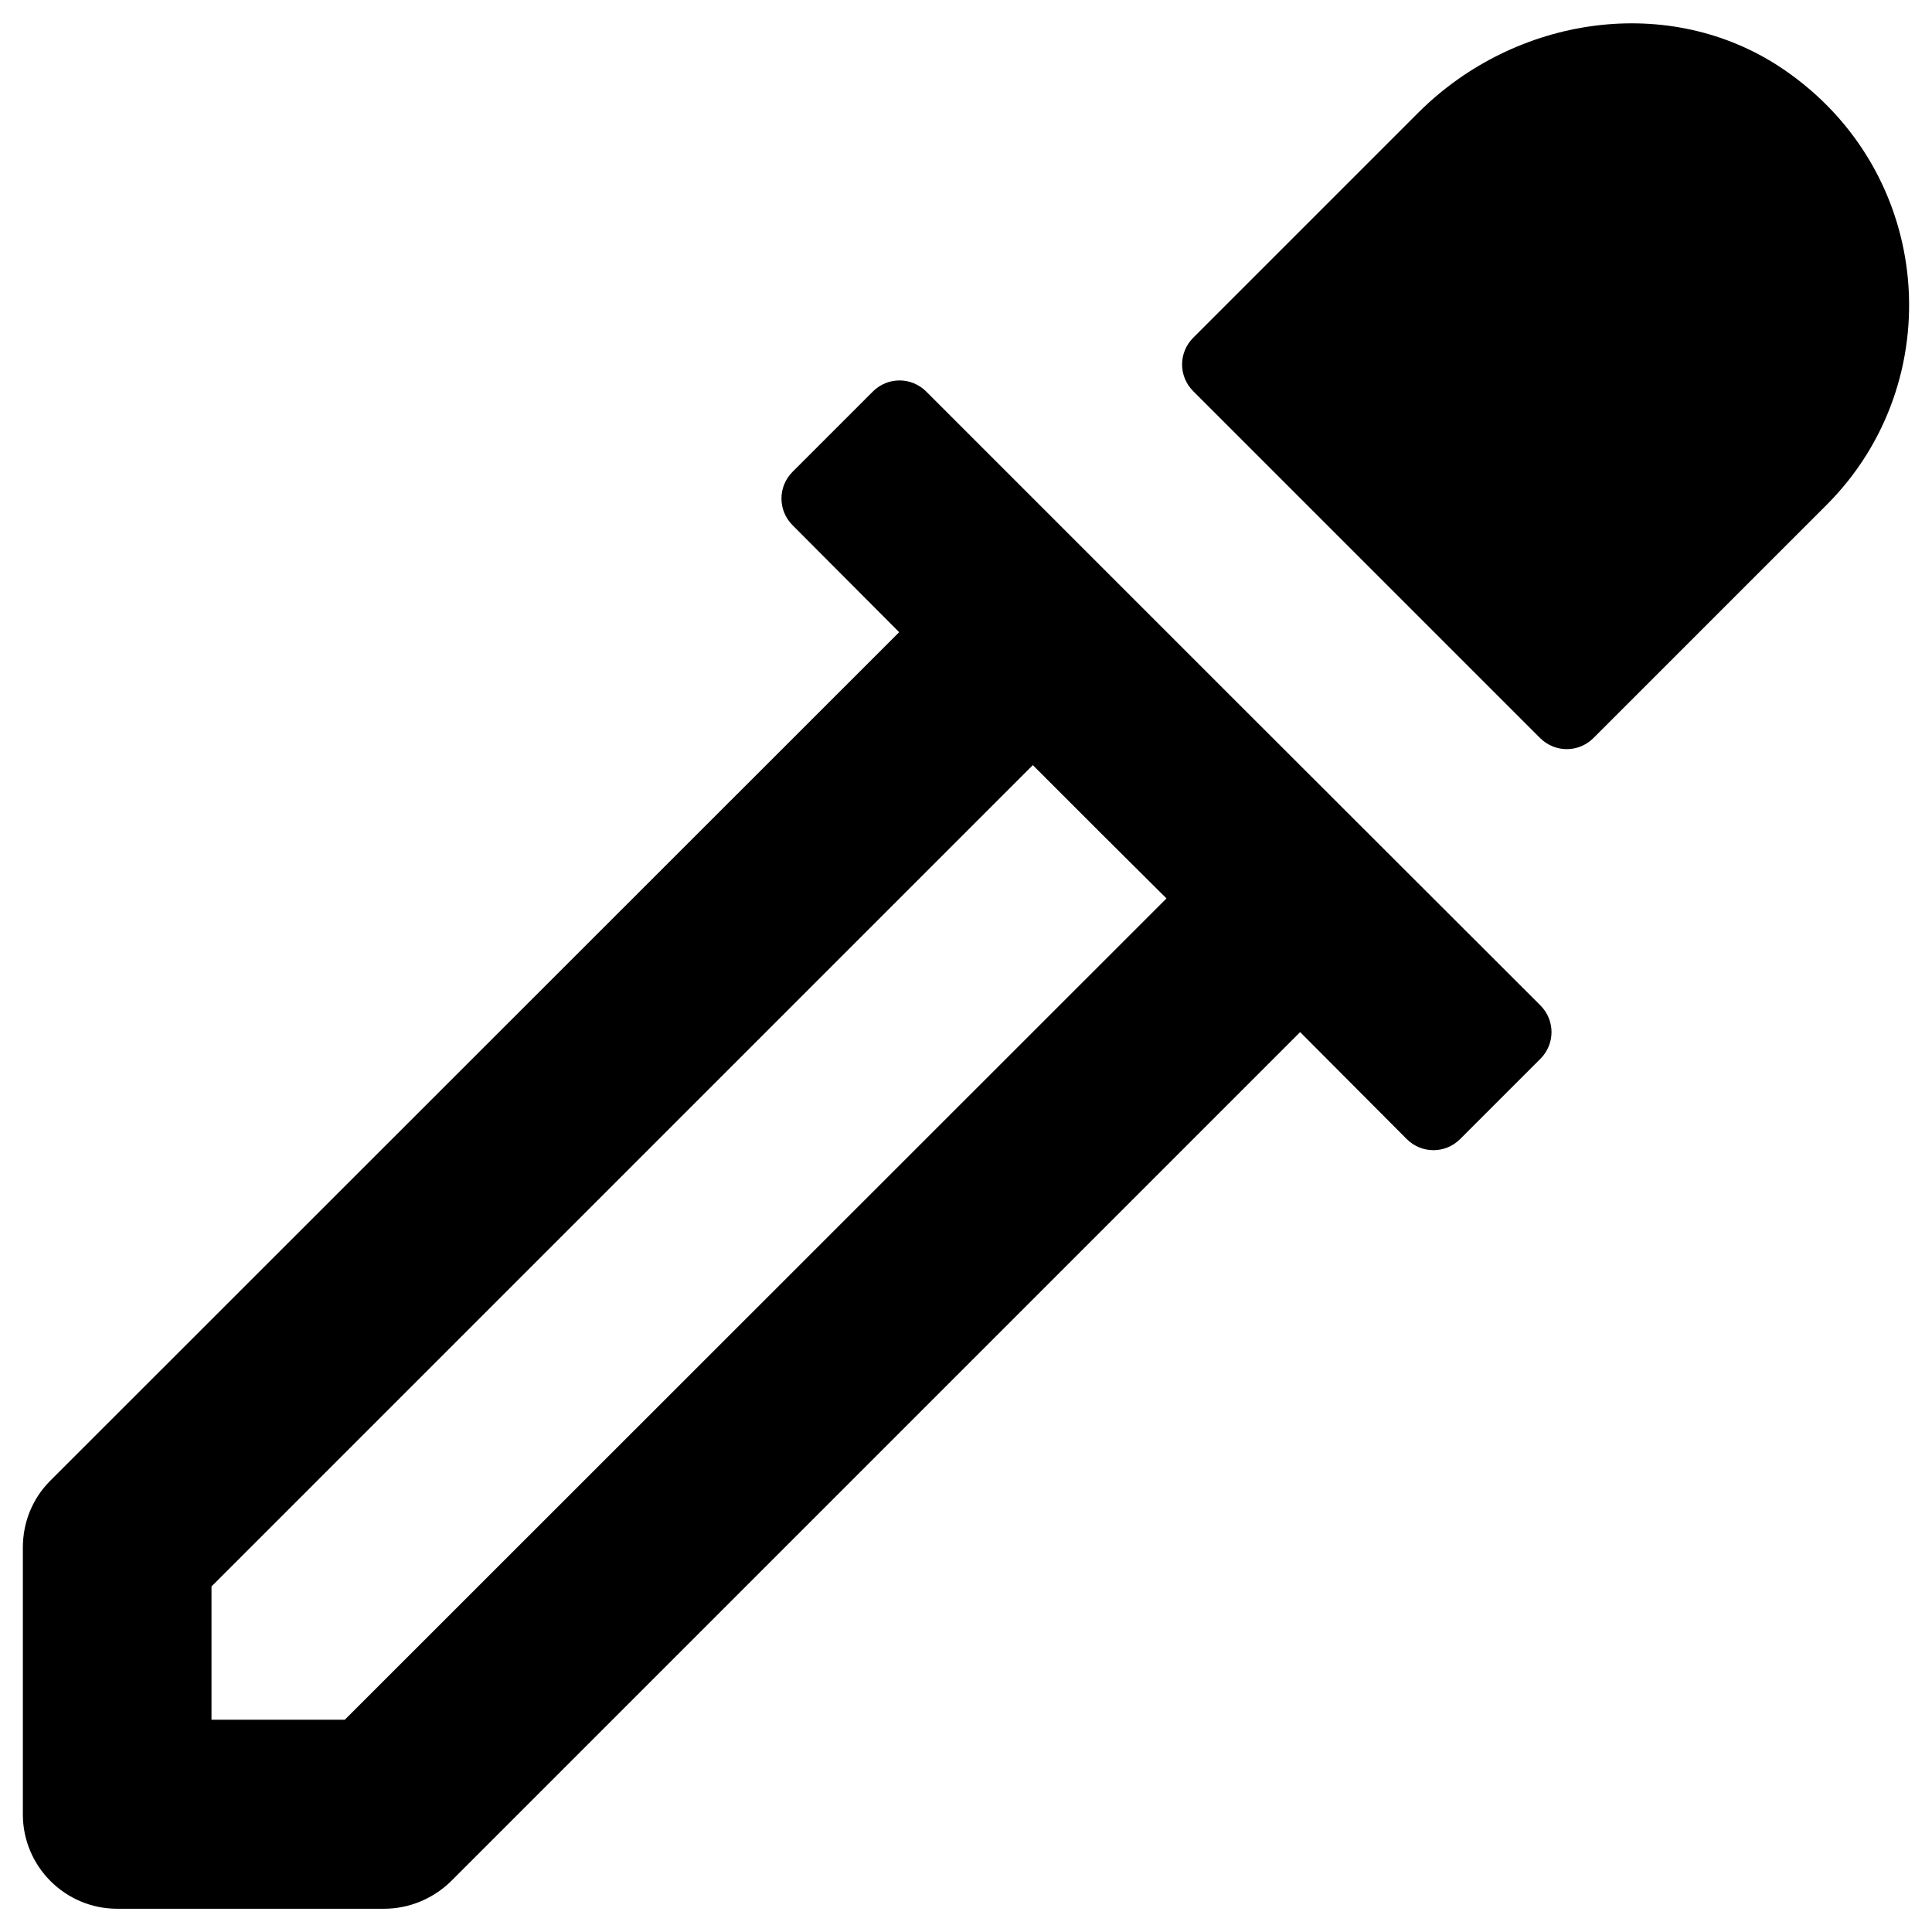 <?xml version="1.0" encoding="UTF-8"?>
<!-- Uploaded to: SVG Repo, www.svgrepo.com, Generator: SVG Repo Mixer Tools -->
<svg fill="#000000" width="800px" height="800px" version="1.1" viewBox="144 144 512 512" xmlns="http://www.w3.org/2000/svg">
 <g>
  <path d="m470.75 329.05-35.328-35.324-45.953-45.953c-3.938-3.938-10.234-3.938-14.168 0l-21.254 21.254c-3.938 3.938-3.938 10.234 0 14.168l28.242 28.34-224.95 224.85c-4.723 4.723-7.281 11.02-7.281 17.711v70.75c0 13.777 11.219 24.992 24.992 24.992h70.75c6.594 0 12.988-2.656 17.711-7.281l225.04-225.04 28.242 28.34c3.938 3.938 10.234 3.938 14.168 0l21.254-21.254c3.938-3.938 3.938-10.234 0-14.168zm-17.617 53.039-217.76 217.66h-35.324v-35.324l217.66-217.66 17.711 17.711z"/>
  <path d="m616.48 162.26c-30.012-20.27-70.848-14.07-96.531 11.512l-59.73 59.73c-3.938 3.938-3.938 10.234 0 14.168l91.906 91.906c3.938 3.938 10.234 3.938 14.168 0l61.797-61.797c32.57-32.566 28.734-88.164-11.609-115.52z"/>
 </g>
</svg>